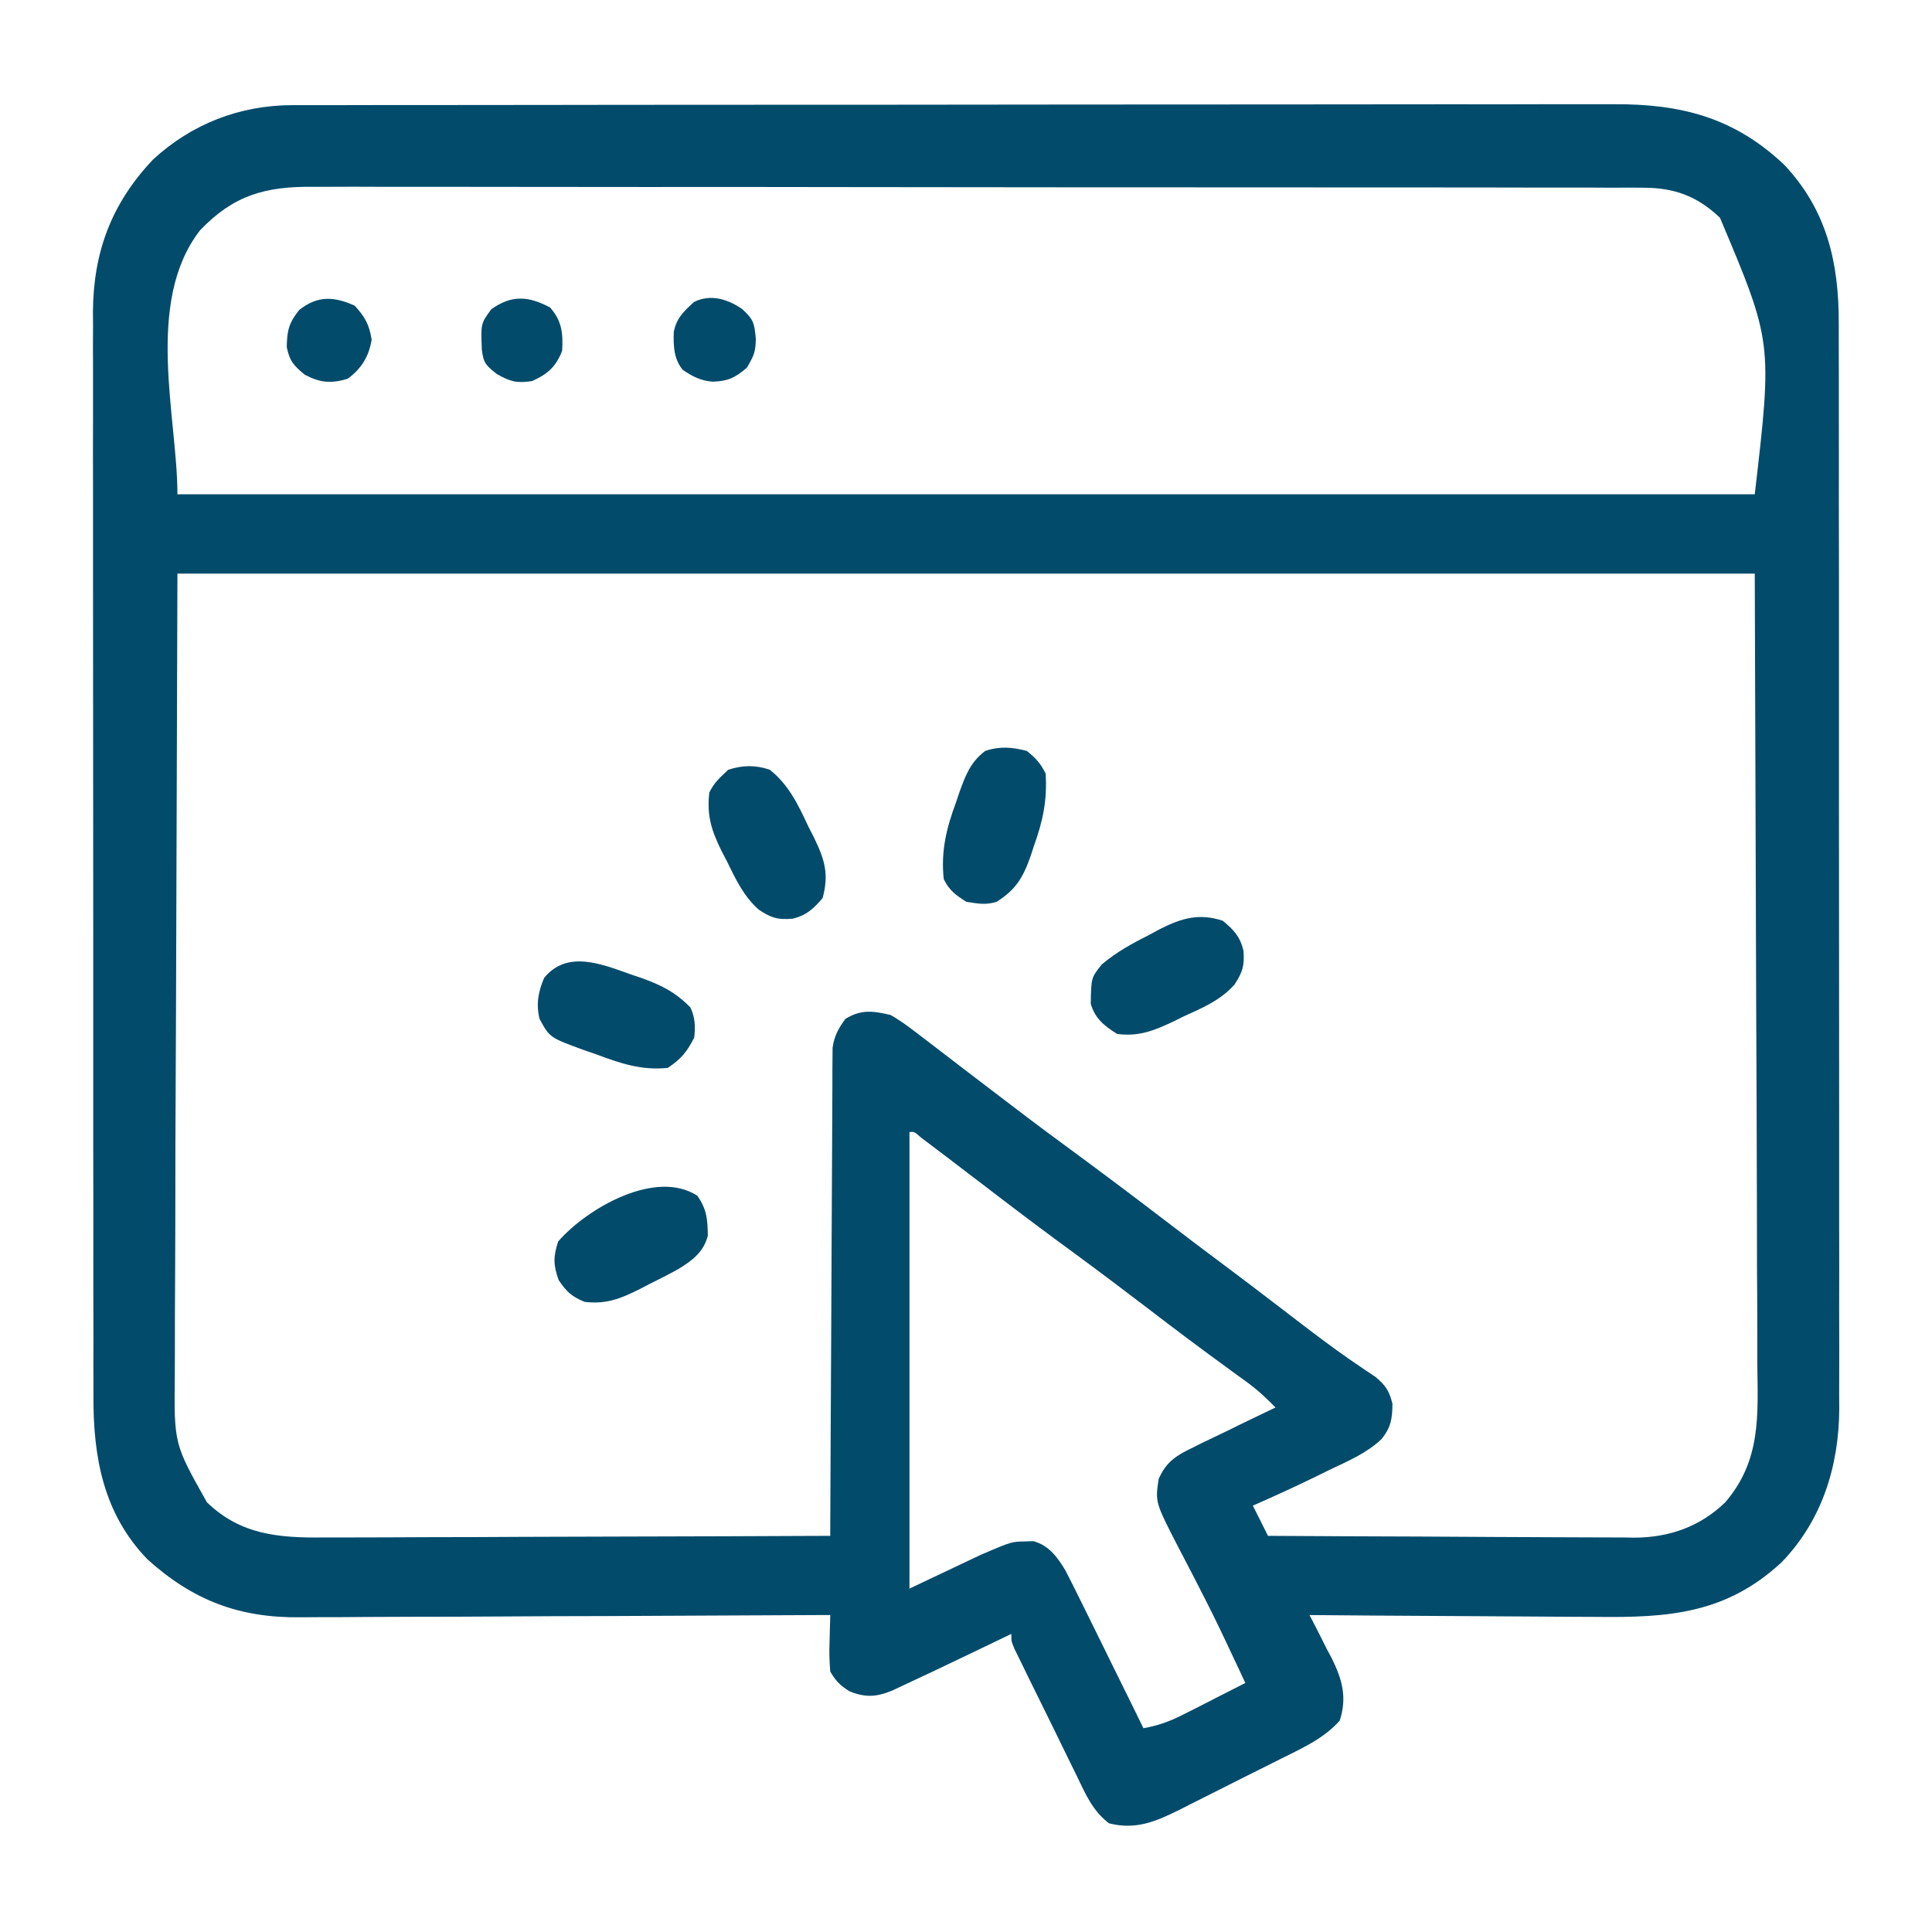 <svg width="19" height="19" viewBox="0 0 19 19" fill="none" xmlns="http://www.w3.org/2000/svg">
<path d="M2.876 1.034C2.924 1.034 2.972 1.034 3.022 1.034C3.075 1.034 3.128 1.034 3.181 1.034C3.237 1.034 3.294 1.034 3.35 1.034C3.505 1.033 3.66 1.033 3.815 1.033C3.983 1.033 4.15 1.033 4.317 1.033C4.683 1.032 5.049 1.032 5.415 1.032C5.644 1.032 5.872 1.031 6.101 1.031C6.734 1.031 7.367 1.03 8 1.03C8.04 1.03 8.081 1.03 8.123 1.03C8.163 1.03 8.204 1.03 8.246 1.03C8.328 1.03 8.41 1.03 8.492 1.03C8.554 1.03 8.554 1.03 8.616 1.03C9.277 1.03 9.938 1.029 10.599 1.028C11.278 1.028 11.957 1.027 12.636 1.027C13.017 1.027 13.398 1.027 13.779 1.026C14.104 1.026 14.428 1.025 14.753 1.026C14.918 1.026 15.084 1.026 15.249 1.025C15.401 1.025 15.553 1.025 15.705 1.025C15.759 1.025 15.814 1.025 15.868 1.025C16.532 1.021 17.056 1.156 17.546 1.62C17.967 2.066 18.085 2.585 18.083 3.183C18.083 3.23 18.083 3.277 18.083 3.325C18.084 3.455 18.084 3.584 18.084 3.714C18.084 3.854 18.084 3.994 18.084 4.134C18.084 4.408 18.085 4.682 18.084 4.956C18.084 5.179 18.084 5.402 18.085 5.624C18.085 5.656 18.085 5.688 18.085 5.721C18.085 5.785 18.085 5.85 18.085 5.914C18.085 6.519 18.085 7.123 18.085 7.728C18.085 8.281 18.085 8.833 18.086 9.386C18.087 9.954 18.087 10.522 18.087 11.09C18.087 11.408 18.087 11.727 18.087 12.046C18.088 12.317 18.088 12.588 18.087 12.859C18.087 12.998 18.087 13.136 18.088 13.274C18.088 13.424 18.088 13.575 18.087 13.725C18.087 13.768 18.088 13.811 18.088 13.856C18.084 14.42 17.92 14.949 17.523 15.362C16.976 15.871 16.408 15.91 15.697 15.901C15.616 15.901 15.534 15.9 15.453 15.9C15.239 15.899 15.026 15.898 14.813 15.896C14.595 15.894 14.377 15.893 14.159 15.892C13.732 15.89 13.305 15.887 12.878 15.883C12.888 15.902 12.899 15.922 12.909 15.942C12.956 16.033 13.002 16.123 13.047 16.215C13.063 16.245 13.08 16.276 13.097 16.308C13.2 16.518 13.25 16.692 13.175 16.922C13.014 17.102 12.797 17.196 12.584 17.303C12.549 17.321 12.513 17.338 12.477 17.357C12.403 17.394 12.329 17.431 12.254 17.468C12.141 17.525 12.028 17.582 11.915 17.639C11.843 17.676 11.77 17.712 11.698 17.748C11.664 17.765 11.631 17.782 11.596 17.8C11.363 17.915 11.168 17.998 10.906 17.931C10.745 17.807 10.678 17.649 10.591 17.468C10.563 17.412 10.563 17.412 10.535 17.354C10.476 17.234 10.418 17.114 10.359 16.994C10.319 16.913 10.279 16.832 10.239 16.75C10.201 16.674 10.163 16.596 10.125 16.519C10.107 16.483 10.089 16.446 10.071 16.408C10.054 16.375 10.038 16.341 10.021 16.306C10.007 16.276 9.992 16.246 9.977 16.216C9.946 16.143 9.946 16.143 9.946 16.068C9.923 16.08 9.899 16.091 9.874 16.103C9.765 16.156 9.655 16.208 9.545 16.261C9.508 16.279 9.471 16.297 9.432 16.315C9.245 16.405 9.057 16.494 8.869 16.581C8.837 16.596 8.805 16.611 8.772 16.627C8.616 16.69 8.506 16.696 8.351 16.631C8.261 16.574 8.22 16.532 8.165 16.439C8.157 16.34 8.154 16.251 8.158 16.152C8.159 16.126 8.159 16.1 8.16 16.074C8.161 16.01 8.163 15.946 8.165 15.883C8.136 15.883 8.107 15.883 8.077 15.883C7.37 15.887 6.664 15.89 5.957 15.893C5.615 15.893 5.273 15.895 4.931 15.897C4.633 15.899 4.335 15.9 4.037 15.9C3.879 15.9 3.721 15.901 3.564 15.902C3.415 15.904 3.266 15.904 3.117 15.904C3.063 15.904 3.009 15.904 2.954 15.905C2.353 15.912 1.897 15.739 1.449 15.334C1.017 14.886 0.917 14.332 0.919 13.735C0.919 13.688 0.919 13.641 0.919 13.592C0.918 13.463 0.918 13.333 0.919 13.204C0.919 13.064 0.918 12.924 0.918 12.784C0.918 12.51 0.917 12.236 0.918 11.962C0.918 11.739 0.918 11.517 0.917 11.294C0.917 11.262 0.917 11.23 0.917 11.198C0.917 11.133 0.917 11.069 0.917 11.004C0.917 10.4 0.917 9.796 0.917 9.191C0.917 8.639 0.917 8.086 0.916 7.534C0.915 6.966 0.915 6.399 0.915 5.831C0.915 5.512 0.915 5.194 0.915 4.875C0.914 4.604 0.914 4.333 0.915 4.062C0.915 3.924 0.915 3.785 0.915 3.647C0.914 3.497 0.914 3.347 0.915 3.197C0.915 3.154 0.914 3.11 0.914 3.066C0.918 2.477 1.098 1.998 1.505 1.569C1.887 1.217 2.359 1.035 2.876 1.034ZM1.968 2.264C1.418 2.972 1.745 4.11 1.745 4.861C6.864 4.861 11.983 4.861 17.257 4.861C17.431 3.365 17.431 3.365 16.915 2.142C16.693 1.929 16.465 1.846 16.161 1.846C16.113 1.846 16.065 1.845 16.015 1.845C15.961 1.845 15.908 1.845 15.855 1.846C15.798 1.845 15.741 1.845 15.684 1.845C15.528 1.845 15.372 1.845 15.215 1.845C15.047 1.845 14.878 1.844 14.71 1.844C14.38 1.843 14.049 1.843 13.719 1.843C13.451 1.843 13.182 1.843 12.914 1.843C12.153 1.842 11.392 1.842 10.631 1.842C10.57 1.842 10.57 1.842 10.507 1.842C10.466 1.842 10.425 1.842 10.383 1.842C9.717 1.842 9.051 1.841 8.385 1.84C7.702 1.839 7.018 1.838 6.335 1.839C5.951 1.839 5.568 1.838 5.184 1.838C4.857 1.837 4.53 1.837 4.204 1.837C4.037 1.837 3.87 1.837 3.704 1.837C3.551 1.836 3.398 1.836 3.246 1.837C3.191 1.837 3.135 1.837 3.08 1.837C2.607 1.833 2.299 1.919 1.968 2.264ZM1.745 5.641C1.741 7.052 1.736 8.463 1.731 9.918C1.729 10.363 1.727 10.808 1.725 11.267C1.724 11.667 1.724 11.667 1.724 12.067C1.724 12.245 1.723 12.422 1.722 12.6C1.72 12.828 1.72 13.055 1.72 13.282C1.72 13.365 1.72 13.448 1.719 13.531C1.712 14.201 1.712 14.201 2.035 14.774C2.366 15.095 2.744 15.125 3.186 15.12C3.24 15.12 3.295 15.12 3.349 15.12C3.496 15.12 3.643 15.12 3.79 15.119C3.944 15.118 4.098 15.118 4.252 15.117C4.543 15.117 4.834 15.116 5.125 15.114C5.457 15.113 5.788 15.112 6.12 15.111C6.802 15.11 7.483 15.107 8.165 15.104C8.165 15.066 8.165 15.066 8.165 15.028C8.168 14.417 8.17 13.807 8.174 13.197C8.176 12.902 8.177 12.607 8.178 12.312C8.179 12.055 8.18 11.798 8.182 11.54C8.183 11.404 8.183 11.268 8.184 11.132C8.184 10.98 8.185 10.828 8.186 10.676C8.186 10.631 8.186 10.586 8.186 10.539C8.186 10.498 8.187 10.456 8.187 10.413C8.188 10.377 8.188 10.341 8.188 10.304C8.205 10.186 8.244 10.116 8.314 10.02C8.469 9.925 8.586 9.941 8.759 9.982C8.873 10.047 8.975 10.127 9.079 10.207C9.109 10.23 9.14 10.254 9.171 10.277C9.269 10.352 9.367 10.427 9.464 10.502C9.529 10.552 9.594 10.601 9.658 10.65C9.756 10.725 9.854 10.8 9.952 10.874C10.165 11.037 10.38 11.197 10.596 11.355C10.881 11.565 11.164 11.778 11.445 11.993C11.661 12.158 11.877 12.322 12.095 12.484C12.235 12.589 12.374 12.694 12.513 12.801C12.546 12.826 12.58 12.852 12.614 12.878C12.681 12.93 12.748 12.981 12.816 13.033C12.963 13.145 13.111 13.256 13.263 13.362C13.287 13.379 13.312 13.395 13.336 13.412C13.399 13.456 13.463 13.498 13.527 13.541C13.628 13.626 13.662 13.678 13.694 13.805C13.692 13.953 13.68 14.036 13.587 14.152C13.44 14.292 13.254 14.37 13.073 14.456C13.037 14.474 13.002 14.491 12.966 14.509C12.753 14.613 12.538 14.712 12.321 14.807C12.37 14.905 12.419 15.003 12.47 15.104C12.971 15.107 13.473 15.11 13.975 15.111C14.208 15.112 14.441 15.113 14.674 15.115C14.899 15.116 15.123 15.117 15.348 15.118C15.434 15.118 15.52 15.118 15.605 15.119C15.726 15.12 15.846 15.12 15.966 15.12C16.019 15.121 16.019 15.121 16.073 15.122C16.416 15.12 16.718 15.015 16.967 14.774C17.32 14.362 17.288 13.923 17.282 13.409C17.282 13.323 17.282 13.237 17.282 13.15C17.282 12.92 17.281 12.69 17.279 12.46C17.278 12.244 17.278 12.028 17.278 11.812C17.277 11.18 17.274 10.549 17.271 9.918C17.266 8.506 17.262 7.095 17.257 5.641C12.138 5.641 7.019 5.641 1.745 5.641ZM8.944 11.133C8.944 12.615 8.944 14.096 8.944 15.623C9.177 15.513 9.41 15.403 9.649 15.289C9.948 15.161 9.948 15.161 10.081 15.159C10.107 15.158 10.134 15.157 10.161 15.156C10.313 15.196 10.399 15.313 10.477 15.443C10.528 15.541 10.577 15.639 10.626 15.739C10.643 15.775 10.661 15.811 10.68 15.848C10.736 15.962 10.792 16.077 10.849 16.191C10.887 16.269 10.925 16.347 10.964 16.425C11.058 16.615 11.152 16.805 11.245 16.996C11.387 16.97 11.498 16.932 11.627 16.866C11.682 16.839 11.682 16.839 11.737 16.811C11.775 16.791 11.812 16.772 11.851 16.753C11.889 16.733 11.927 16.714 11.966 16.694C12.06 16.646 12.153 16.599 12.247 16.551C12.202 16.453 12.156 16.356 12.11 16.259C12.096 16.228 12.081 16.197 12.066 16.165C11.976 15.973 11.882 15.784 11.785 15.596C11.763 15.553 11.741 15.511 11.719 15.467C11.676 15.384 11.633 15.301 11.589 15.218C11.361 14.775 11.361 14.775 11.394 14.547C11.471 14.37 11.572 14.312 11.743 14.23C11.766 14.218 11.789 14.207 11.812 14.195C11.885 14.16 11.958 14.125 12.031 14.09C12.081 14.066 12.131 14.042 12.18 14.017C12.301 13.958 12.422 13.9 12.544 13.842C12.452 13.747 12.361 13.663 12.254 13.586C12.227 13.566 12.2 13.546 12.171 13.526C12.142 13.505 12.113 13.483 12.082 13.461C11.819 13.27 11.559 13.075 11.301 12.877C11.055 12.689 10.808 12.503 10.559 12.32C10.304 12.134 10.051 11.944 9.8 11.752C9.767 11.727 9.735 11.702 9.701 11.676C9.638 11.628 9.576 11.581 9.513 11.533C9.395 11.442 9.276 11.352 9.158 11.263C9.124 11.237 9.09 11.211 9.055 11.185C8.992 11.129 8.992 11.129 8.944 11.133Z" fill="#024B6B"/>
<path d="M12.025 9.055C12.134 9.145 12.195 9.21 12.229 9.35C12.239 9.496 12.223 9.556 12.141 9.682C12.004 9.837 11.825 9.912 11.64 9.996C11.606 10.013 11.572 10.03 11.537 10.047C11.345 10.137 11.199 10.196 10.986 10.168C10.861 10.09 10.767 10.015 10.727 9.871C10.731 9.615 10.731 9.615 10.836 9.484C10.983 9.36 11.139 9.276 11.311 9.189C11.343 9.172 11.375 9.155 11.407 9.137C11.618 9.03 11.794 8.978 12.025 9.055Z" fill="#024B6B"/>
<path d="M7.57 7.57C7.762 7.722 7.852 7.921 7.955 8.139C7.972 8.172 7.99 8.206 8.007 8.241C8.112 8.458 8.153 8.597 8.09 8.832C7.999 8.938 7.932 9.002 7.794 9.035C7.648 9.046 7.589 9.03 7.462 8.946C7.313 8.814 7.234 8.645 7.148 8.468C7.123 8.42 7.123 8.42 7.097 8.371C6.997 8.168 6.949 8.02 6.976 7.793C7.025 7.693 7.079 7.649 7.162 7.57C7.302 7.524 7.431 7.522 7.57 7.57Z" fill="#024B6B"/>
<path d="M6.86 11.761C6.953 11.9 6.958 11.99 6.961 12.153C6.918 12.315 6.81 12.395 6.67 12.481C6.576 12.533 6.481 12.581 6.384 12.629C6.336 12.654 6.336 12.654 6.286 12.68C6.1 12.773 5.961 12.828 5.749 12.803C5.621 12.75 5.572 12.704 5.494 12.589C5.441 12.438 5.44 12.362 5.489 12.209C5.776 11.88 6.452 11.492 6.86 11.761Z" fill="#024B6B"/>
<path d="M6.199 9.581C6.247 9.597 6.247 9.597 6.297 9.614C6.496 9.684 6.642 9.756 6.79 9.908C6.836 10.008 6.84 10.096 6.827 10.205C6.754 10.346 6.699 10.414 6.567 10.502C6.305 10.529 6.097 10.456 5.853 10.365C5.817 10.352 5.78 10.34 5.743 10.327C5.406 10.204 5.406 10.204 5.306 10.02C5.271 9.875 5.293 9.751 5.352 9.616C5.577 9.342 5.913 9.479 6.199 9.581Z" fill="#024B6B"/>
<path d="M10.098 7.385C10.186 7.455 10.233 7.507 10.283 7.607C10.3 7.871 10.256 8.075 10.167 8.322C10.157 8.354 10.146 8.386 10.135 8.42C10.061 8.631 9.991 8.748 9.801 8.869C9.687 8.902 9.626 8.887 9.504 8.869C9.399 8.803 9.336 8.757 9.281 8.646C9.252 8.373 9.307 8.145 9.402 7.89C9.413 7.858 9.424 7.825 9.435 7.792C9.495 7.626 9.544 7.494 9.689 7.385C9.832 7.337 9.954 7.347 10.098 7.385Z" fill="#024B6B"/>
<path d="M3.488 3.006C3.59 3.117 3.631 3.192 3.655 3.34C3.628 3.506 3.555 3.625 3.419 3.725C3.253 3.774 3.151 3.765 2.997 3.685C2.887 3.594 2.849 3.552 2.82 3.414C2.823 3.251 2.84 3.176 2.943 3.048C3.123 2.906 3.284 2.914 3.488 3.006Z" fill="#024B6B"/>
<path d="M5.41 3.024C5.526 3.157 5.539 3.278 5.528 3.451C5.467 3.607 5.384 3.681 5.231 3.748C5.08 3.77 5.02 3.754 4.886 3.678C4.781 3.596 4.755 3.572 4.739 3.443C4.728 3.182 4.728 3.182 4.832 3.041C5.031 2.9 5.193 2.909 5.41 3.024Z" fill="#024B6B"/>
<path d="M7.301 3.041C7.412 3.145 7.418 3.175 7.433 3.331C7.431 3.46 7.415 3.497 7.345 3.616C7.225 3.718 7.164 3.746 7.011 3.754C6.891 3.744 6.812 3.704 6.714 3.637C6.626 3.529 6.622 3.404 6.626 3.267C6.652 3.128 6.723 3.064 6.826 2.969C6.99 2.889 7.157 2.941 7.301 3.041Z" fill="#024B6B"/>
</svg>
